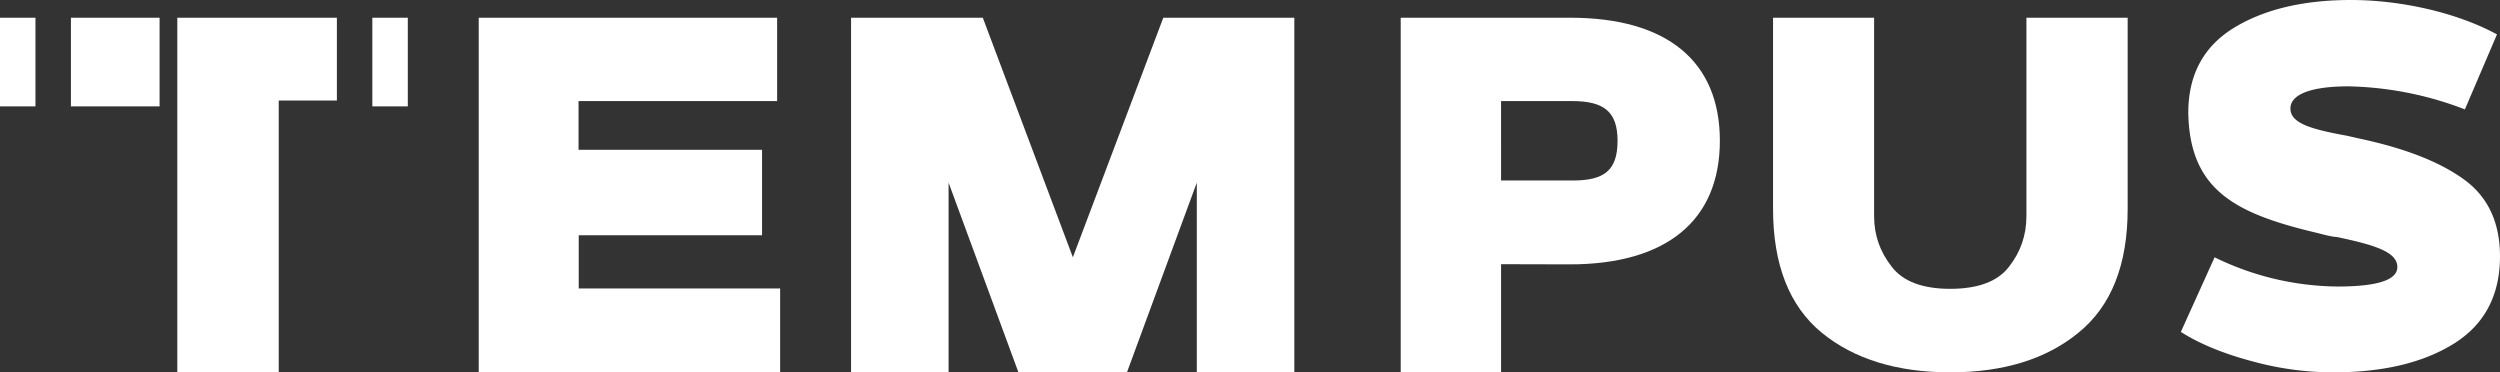 <?xml version="1.0"?>
<svg xmlns="http://www.w3.org/2000/svg" xmlns:xlink="http://www.w3.org/1999/xlink" width="141" height="21" viewBox="0 0 141 21"><rect x="0" y="0" width="141" height="21" fill="#333333" stroke="none"/><defs><path id="mbyea" d="M86 50.27V55H69V35h16.83v4.7h-11.2v2.75h10.35v4.82H74.64v3H86"></path><path id="mbyeb" d="M115 35v20h-5.5V44.3L105.56 55h-6.12L95.5 44.3V55H90V35h7.43l5.08 13.51 5.1-13.51H115"></path><path id="mbyec" d="M133.23 41.94c0 1.67-.75 2.24-2.52 2.24h-4.05V39.7h4c1.77 0 2.57.57 2.57 2.24zm-2.69 6.97c5.44 0 8.46-2.47 8.46-6.97S136 35 130.57 35H121v20h5.66v-6.1z"></path><path id="mbyed" d="M142 35h5.7v11.2c0 1.07.34 2.01.99 2.84.64.84 1.76 1.25 3.3 1.25 1.56 0 2.68-.41 3.32-1.25.65-.83.98-1.77.98-2.85V35H162v10.78c0 3.15-.92 5.48-2.77 6.98-1.82 1.5-4.25 2.24-7.24 2.24-3 0-5.43-.75-7.25-2.24-1.82-1.5-2.74-3.83-2.74-6.98V35"></path><path id="mbyee" d="M166.9 48.51a16.05 16.05 0 0 0 6.93 1.65c2.27 0 3.38-.37 3.38-1.1 0-.83-1.2-1.23-3.4-1.69-.31-.02-.65-.11-1.07-.22-4.64-1.09-7.24-2.4-7.32-6.78 0-2.13.84-3.72 2.54-4.78 1.7-1.05 3.92-1.59 6.63-1.59 2.82 0 5.98.71 8.24 1.94l-1.81 4.23a19.25 19.25 0 0 0-6.57-1.3c-2.1 0-3.27.45-3.27 1.25 0 .82 1.12 1.16 3.16 1.53l.8.18c2.5.54 4.42 1.28 5.8 2.27 1.36.97 2.06 2.42 2.06 4.36 0 2.19-.87 3.84-2.6 4.92s-4 1.62-6.8 1.62c-1.5 0-3.04-.2-4.6-.63-1.57-.42-2.91-.96-4-1.65l1.9-4.2"></path><path id="mbyef" d="M42 40h2v-5h-2z"></path><path id="mbyeg" d="M46 40h5v-5h-5z"></path><path id="mbyeh" d="M52 39.67V55h5.72V39.67H61V35h-9v4.67"></path><path id="mbyei" d="M63 40h2v-5h-2z"></path></defs><use fill="#fff" xlink:href="#mbyea" transform="translate(-42 -34)"></use><use fill="#fff" xlink:href="#mbyeb" transform="translate(-42 -34)"></use><use fill="#fff" xlink:href="#mbyec" transform="translate(-42 -34)"></use><use fill="#fff" xlink:href="#mbyed" transform="translate(-42 -34)"></use><use fill="#fff" xlink:href="#mbyee" transform="translate(-42 -34)"></use><use fill="#fff" xlink:href="#mbyef" transform="translate(-42 -34)"></use><use fill="#fff" xlink:href="#mbyeg" transform="translate(-42 -34)"></use><use fill="#fff" xlink:href="#mbyeh" transform="translate(-42 -34)"></use><use fill="#fff" xlink:href="#mbyei" transform="translate(-42 -34)"></use></svg>